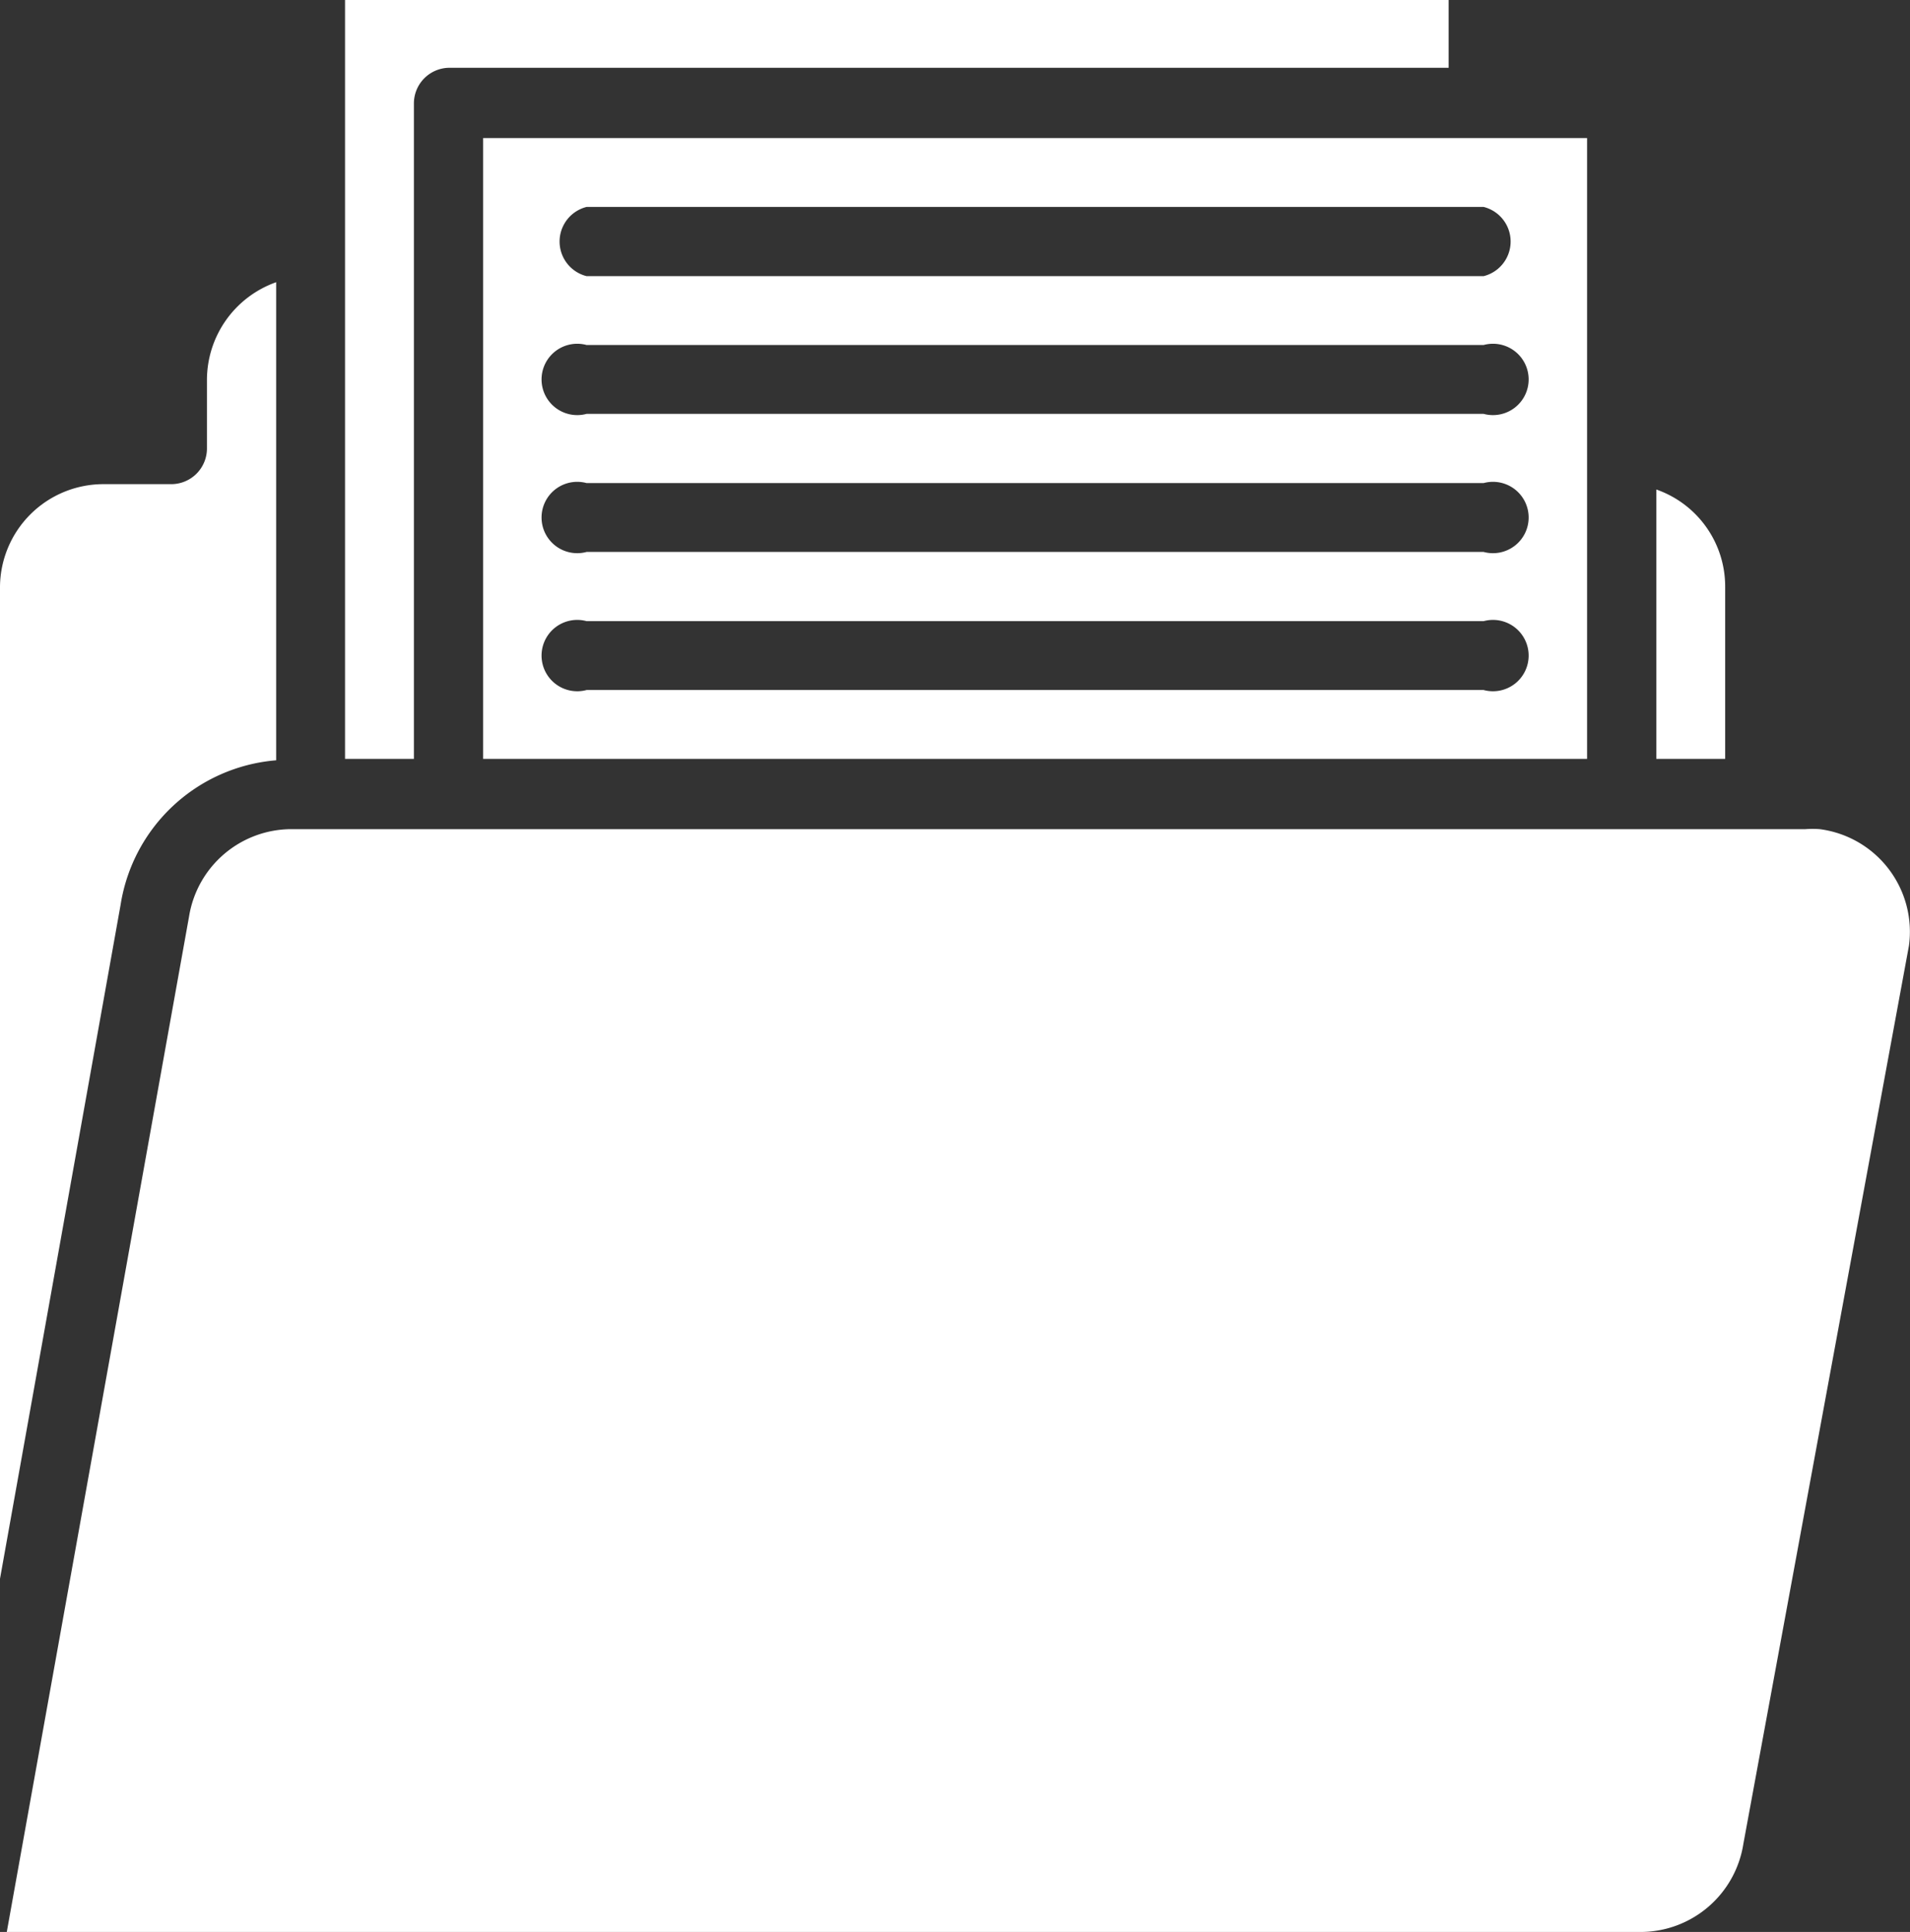 <svg xmlns="http://www.w3.org/2000/svg" viewBox="0 0 53.53 54.15"><rect x="0" y="0" width="53.53" height="54.15" fill="#333333" stroke="none"/><defs><style>.cls-1{fill:#fff;}</style></defs><g id="Layer_2" data-name="Layer 2"><g id="hover"><g id="projects-hover"><path class="cls-1" d="M48.86,51.68,53.5,26.51A2.9,2.9,0,0,0,51,23.24a2.69,2.69,0,0,0-.4,0H8.17A2.91,2.91,0,0,0,5.3,25.68L.19,54.15H46A2.92,2.92,0,0,0,48.86,51.68Z" /><path class="cls-1" d="M9.67,21.27H11.6V2.9a1,1,0,0,1,1-1h28V0H9.67Z" /><path class="cls-1" d="M0,44.25,3.38,25.36a4.81,4.81,0,0,1,4.36-4.05V7.91A2.91,2.91,0,0,0,5.8,10.64v1.93a1,1,0,0,1-1,1H2.9A2.9,2.9,0,0,0,0,16.44Z" /><path class="cls-1" d="M46.42,13.72v7.55h1.93V16.44A2.88,2.88,0,0,0,46.42,13.72Z" /><path class="cls-1" d="M13.54,21.27H44.48V3.87H13.54ZM16.44,5.8H41.58a1,1,0,0,1,0,1.94H16.44a1,1,0,0,1,0-1.94Zm0,3.87H41.58a1,1,0,1,1,0,1.93H16.44a1,1,0,1,1,0-1.93Zm0,3.87H41.58a1,1,0,1,1,0,1.93H16.44a1,1,0,1,1,0-1.93Zm0,3.87H41.58a1,1,0,1,1,0,1.93H16.44a1,1,0,1,1,0-1.93Z" /></g></g></g></svg>